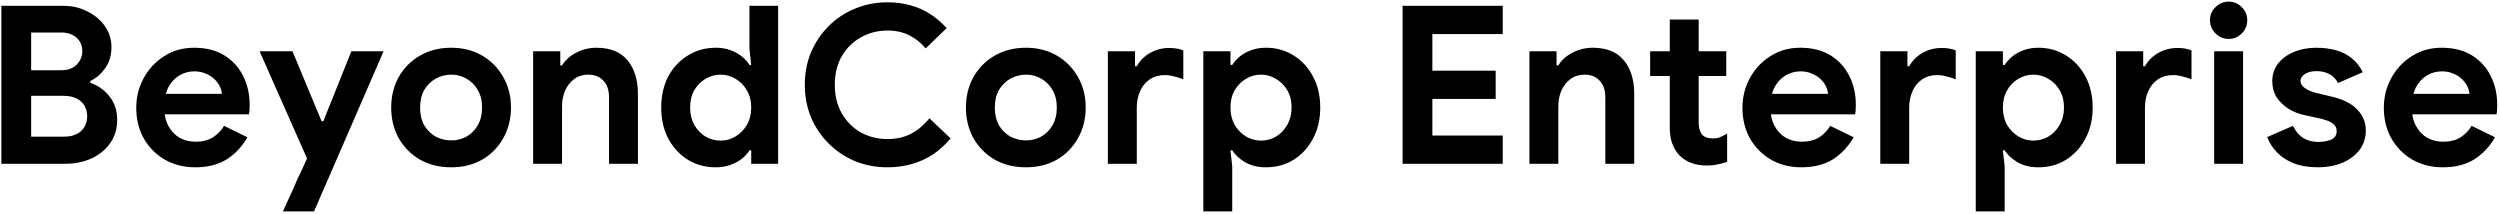 <svg width="748" height="64" viewBox="0 0 748 64" fill="none" xmlns="http://www.w3.org/2000/svg">
<path d="M0.412 49V1.744H18.892C21.62 1.744 24.062 2.316 26.218 3.46C28.418 4.56 30.156 6.034 31.432 7.882C32.708 9.73 33.346 11.798 33.346 14.086C33.346 16.55 32.73 18.64 31.498 20.356C30.31 22.072 28.814 23.37 27.01 24.25V24.778C29.43 25.614 31.366 27 32.818 28.936C34.314 30.828 35.062 33.138 35.062 35.866C35.062 38.55 34.358 40.882 32.95 42.862C31.586 44.798 29.716 46.316 27.34 47.416C25.008 48.472 22.412 49 19.552 49H0.412ZM9.322 28.672V40.882H19.222C20.718 40.882 21.972 40.618 22.984 40.09C23.996 39.562 24.766 38.836 25.294 37.912C25.822 36.988 26.086 35.954 26.086 34.81C26.086 33.622 25.822 32.566 25.294 31.642C24.766 30.718 23.974 29.992 22.918 29.464C21.862 28.936 20.542 28.672 18.958 28.672H9.322ZM9.322 21.016H18.232C19.596 21.016 20.74 20.774 21.664 20.29C22.632 19.762 23.358 19.058 23.842 18.178C24.37 17.298 24.634 16.352 24.634 15.34C24.634 14.284 24.392 13.338 23.908 12.502C23.424 11.666 22.72 11.006 21.796 10.522C20.872 9.994 19.772 9.73 18.496 9.73H9.322V21.016ZM58.39 50.056C55.002 50.056 51.966 49.286 49.282 47.746C46.642 46.206 44.552 44.094 43.012 41.41C41.516 38.726 40.768 35.668 40.768 32.236C40.768 29.024 41.516 26.054 43.012 23.326C44.508 20.598 46.554 18.42 49.15 16.792C51.746 15.12 54.716 14.284 58.06 14.284C61.668 14.284 64.704 15.054 67.168 16.594C69.632 18.134 71.502 20.202 72.778 22.798C74.054 25.35 74.692 28.188 74.692 31.312C74.692 32.016 74.67 32.632 74.626 33.16C74.582 33.644 74.538 33.996 74.494 34.216H49.282C49.458 35.492 49.81 36.614 50.338 37.582C51.174 39.166 52.296 40.376 53.704 41.212C55.156 42.004 56.762 42.4 58.522 42.4C60.59 42.4 62.328 41.96 63.736 41.08C65.144 40.156 66.244 39.012 67.036 37.648L74.032 41.08C72.448 43.852 70.38 46.052 67.828 47.68C65.276 49.264 62.13 50.056 58.39 50.056ZM49.612 28.078H66.376C66.332 27.33 66.112 26.56 65.716 25.768C65.32 24.976 64.77 24.25 64.066 23.59C63.362 22.93 62.504 22.402 61.492 22.006C60.524 21.566 59.402 21.346 58.126 21.346C56.454 21.346 54.914 21.786 53.506 22.666C52.142 23.546 51.064 24.756 50.272 26.296C50.008 26.868 49.788 27.462 49.612 28.078ZM94.634 61.738C94.502 62.046 94.37 62.31 94.238 62.53C94.15 62.794 94.062 63.036 93.974 63.256H84.668C84.844 62.904 85.174 62.156 85.658 61.012C86.186 59.912 86.626 58.966 86.978 58.174C87.242 57.646 87.55 56.964 87.902 56.128C88.254 55.292 88.606 54.456 88.958 53.62C89.354 52.828 89.662 52.212 89.882 51.772L91.862 47.416L77.672 15.34H87.506L96.218 36.262H96.746L105.128 15.34H114.764L97.406 55.336C96.922 56.48 96.482 57.47 96.086 58.306C95.734 59.142 95.448 59.824 95.228 60.352C95.008 60.924 94.81 61.386 94.634 61.738ZM134.999 50.056C131.479 50.056 128.355 49.286 125.627 47.746C122.943 46.162 120.831 44.028 119.291 41.344C117.795 38.616 117.047 35.558 117.047 32.17C117.047 28.782 117.795 25.746 119.291 23.062C120.831 20.334 122.943 18.2 125.627 16.66C128.355 15.076 131.479 14.284 134.999 14.284C138.519 14.284 141.621 15.076 144.305 16.66C146.989 18.244 149.079 20.378 150.575 23.062C152.115 25.746 152.885 28.782 152.885 32.17C152.885 35.558 152.115 38.616 150.575 41.344C149.079 44.028 146.989 46.162 144.305 47.746C141.621 49.286 138.519 50.056 134.999 50.056ZM134.999 42.004C136.671 42.004 138.189 41.63 139.553 40.882C140.961 40.09 142.083 38.968 142.919 37.516C143.799 36.02 144.239 34.238 144.239 32.17C144.239 30.102 143.799 28.342 142.919 26.89C142.083 25.438 140.961 24.316 139.553 23.524C138.189 22.732 136.693 22.336 135.065 22.336C133.393 22.336 131.831 22.732 130.379 23.524C128.971 24.316 127.827 25.438 126.947 26.89C126.111 28.342 125.693 30.102 125.693 32.17C125.693 34.238 126.111 36.02 126.947 37.516C127.827 38.968 128.971 40.09 130.379 40.882C131.831 41.63 133.371 42.004 134.999 42.004ZM159.516 49V15.34H167.634V19.564H168.162C169.174 17.936 170.604 16.66 172.452 15.736C174.3 14.768 176.302 14.284 178.458 14.284C182.594 14.284 185.696 15.538 187.764 18.046C189.832 20.554 190.866 23.898 190.866 28.078V49H182.22V29.134C182.22 26.934 181.648 25.262 180.504 24.118C179.404 22.93 177.886 22.336 175.95 22.336C174.366 22.336 172.98 22.776 171.792 23.656C170.648 24.492 169.746 25.636 169.086 27.088C168.47 28.496 168.162 30.08 168.162 31.84V49H159.516ZM214.14 50.056C211.06 50.056 208.288 49.308 205.824 47.812C203.36 46.272 201.402 44.16 199.95 41.476C198.542 38.792 197.838 35.69 197.838 32.17C197.838 28.65 198.542 25.548 199.95 22.864C201.402 20.18 203.36 18.09 205.824 16.594C208.288 15.054 211.06 14.284 214.14 14.284C215.768 14.284 217.242 14.526 218.562 15.01C219.882 15.494 221.026 16.132 221.994 16.924C222.962 17.716 223.71 18.552 224.238 19.432H224.766L224.238 14.68V1.744H232.818V49H224.766V44.974H224.238C223.71 45.854 222.962 46.69 221.994 47.482C221.026 48.23 219.882 48.846 218.562 49.33C217.242 49.814 215.768 50.056 214.14 50.056ZM215.592 42.07C217.22 42.07 218.716 41.652 220.08 40.816C221.488 39.98 222.61 38.836 223.446 37.384C224.326 35.888 224.766 34.15 224.766 32.17C224.766 30.19 224.326 28.474 223.446 27.022C222.61 25.526 221.488 24.382 220.08 23.59C218.716 22.754 217.22 22.336 215.592 22.336C214.008 22.336 212.512 22.754 211.104 23.59C209.74 24.382 208.618 25.504 207.738 26.956C206.902 28.408 206.484 30.146 206.484 32.17C206.484 34.15 206.902 35.888 207.738 37.384C208.618 38.88 209.74 40.046 211.104 40.882C212.512 41.674 214.008 42.07 215.592 42.07ZM265.545 50.056C262.069 50.056 258.813 49.44 255.777 48.208C252.785 46.932 250.167 45.172 247.923 42.928C245.679 40.684 243.919 38.066 242.643 35.074C241.411 32.082 240.795 28.848 240.795 25.372C240.795 21.896 241.411 18.662 242.643 15.67C243.919 12.678 245.679 10.06 247.923 7.816C250.167 5.572 252.785 3.834 255.777 2.602C258.813 1.326 262.069 0.688 265.545 0.688C268.053 0.688 270.363 0.996 272.475 1.612C274.587 2.184 276.523 3.042 278.283 4.186C280.087 5.33 281.737 6.738 283.233 8.41L276.963 14.482C276.039 13.382 275.005 12.436 273.861 11.644C272.761 10.852 271.529 10.236 270.165 9.796C268.801 9.356 267.283 9.136 265.611 9.136C262.663 9.136 259.979 9.818 257.559 11.182C255.183 12.502 253.291 14.372 251.883 16.792C250.475 19.212 249.771 22.072 249.771 25.372C249.771 28.628 250.475 31.488 251.883 33.952C253.291 36.372 255.183 38.264 257.559 39.628C259.979 40.948 262.663 41.608 265.611 41.608C267.371 41.608 268.999 41.366 270.495 40.882C271.991 40.398 273.355 39.694 274.587 38.77C275.863 37.802 277.029 36.68 278.085 35.404L284.421 41.41C282.881 43.258 281.143 44.842 279.207 46.162C277.271 47.438 275.159 48.406 272.871 49.066C270.583 49.726 268.141 50.056 265.545 50.056ZM306.958 50.056C303.438 50.056 300.314 49.286 297.586 47.746C294.902 46.162 292.79 44.028 291.25 41.344C289.754 38.616 289.006 35.558 289.006 32.17C289.006 28.782 289.754 25.746 291.25 23.062C292.79 20.334 294.902 18.2 297.586 16.66C300.314 15.076 303.438 14.284 306.958 14.284C310.478 14.284 313.58 15.076 316.264 16.66C318.948 18.244 321.038 20.378 322.534 23.062C324.074 25.746 324.844 28.782 324.844 32.17C324.844 35.558 324.074 38.616 322.534 41.344C321.038 44.028 318.948 46.162 316.264 47.746C313.58 49.286 310.478 50.056 306.958 50.056ZM306.958 42.004C308.63 42.004 310.148 41.63 311.512 40.882C312.92 40.09 314.042 38.968 314.878 37.516C315.758 36.02 316.198 34.238 316.198 32.17C316.198 30.102 315.758 28.342 314.878 26.89C314.042 25.438 312.92 24.316 311.512 23.524C310.148 22.732 308.652 22.336 307.024 22.336C305.352 22.336 303.79 22.732 302.338 23.524C300.93 24.316 299.786 25.438 298.906 26.89C298.07 28.342 297.652 30.102 297.652 32.17C297.652 34.238 298.07 36.02 298.906 37.516C299.786 38.968 300.93 40.09 302.338 40.882C303.79 41.63 305.33 42.004 306.958 42.004ZM331.475 49V15.34H339.593V19.828H340.121C340.693 18.772 341.441 17.848 342.365 17.056C343.333 16.22 344.455 15.56 345.731 15.076C347.007 14.592 348.371 14.35 349.823 14.35C350.703 14.35 351.495 14.416 352.199 14.548C352.903 14.68 353.519 14.856 354.047 15.076V23.722C353.123 23.37 352.199 23.084 351.275 22.864C350.395 22.6 349.449 22.468 348.437 22.468C346.721 22.468 345.225 22.908 343.949 23.788C342.717 24.624 341.771 25.79 341.111 27.286C340.451 28.738 340.121 30.388 340.121 32.236V49H331.475ZM360.037 63.256V15.34H368.155V19.432H368.683C369.255 18.552 370.003 17.716 370.927 16.924C371.895 16.132 373.039 15.494 374.359 15.01C375.679 14.526 377.153 14.284 378.781 14.284C381.861 14.284 384.611 15.054 387.031 16.594C389.495 18.09 391.431 20.18 392.839 22.864C394.291 25.548 395.017 28.65 395.017 32.17C395.017 35.69 394.291 38.792 392.839 41.476C391.431 44.16 389.495 46.272 387.031 47.812C384.611 49.308 381.861 50.056 378.781 50.056C376.361 50.056 374.271 49.55 372.511 48.538C370.795 47.482 369.519 46.294 368.683 44.974H368.155L368.683 49.726V63.256H360.037ZM377.263 42.07C378.891 42.07 380.387 41.674 381.751 40.882C383.159 40.046 384.281 38.88 385.117 37.384C385.997 35.888 386.437 34.15 386.437 32.17C386.437 30.146 385.997 28.408 385.117 26.956C384.281 25.504 383.159 24.382 381.751 23.59C380.387 22.754 378.891 22.336 377.263 22.336C375.679 22.336 374.183 22.754 372.775 23.59C371.411 24.382 370.289 25.526 369.409 27.022C368.573 28.474 368.155 30.19 368.155 32.17C368.155 34.15 368.573 35.888 369.409 37.384C370.289 38.836 371.411 39.98 372.775 40.816C374.183 41.652 375.679 42.07 377.263 42.07ZM419.656 49V1.744H449.62V10.192H428.566V21.148H447.508V29.596H428.566V40.552H449.62V49H419.656ZM457.607 49V15.34H465.725V19.564H466.253C467.265 17.936 468.695 16.66 470.543 15.736C472.391 14.768 474.393 14.284 476.549 14.284C480.685 14.284 483.787 15.538 485.855 18.046C487.923 20.554 488.957 23.898 488.957 28.078V49H480.311V29.134C480.311 26.934 479.739 25.262 478.595 24.118C477.495 22.93 475.977 22.336 474.041 22.336C472.457 22.336 471.071 22.776 469.883 23.656C468.739 24.492 467.837 25.636 467.177 27.088C466.561 28.496 466.253 30.08 466.253 31.84V49H457.607ZM493.725 15.34H499.599V5.836H508.245V15.34H516.495V22.732H508.245V36.658C508.245 38.198 508.575 39.386 509.235 40.222C509.895 41.014 510.995 41.41 512.535 41.41C513.415 41.41 514.141 41.278 514.713 41.014C515.329 40.75 516.011 40.398 516.759 39.958V48.406C515.835 48.758 514.867 49.022 513.855 49.198C512.887 49.418 511.853 49.528 510.753 49.528C507.277 49.528 504.549 48.538 502.569 46.558C500.589 44.534 499.599 41.762 499.599 38.242V22.732H493.725V15.34ZM538.961 50.056C535.573 50.056 532.537 49.286 529.853 47.746C527.213 46.206 525.123 44.094 523.583 41.41C522.087 38.726 521.339 35.668 521.339 32.236C521.339 29.024 522.087 26.054 523.583 23.326C525.079 20.598 527.125 18.42 529.721 16.792C532.317 15.12 535.287 14.284 538.631 14.284C542.239 14.284 545.275 15.054 547.739 16.594C550.203 18.134 552.073 20.202 553.349 22.798C554.625 25.35 555.263 28.188 555.263 31.312C555.263 32.016 555.241 32.632 555.197 33.16C555.153 33.644 555.109 33.996 555.065 34.216H529.853C530.029 35.492 530.381 36.614 530.909 37.582C531.745 39.166 532.867 40.376 534.275 41.212C535.727 42.004 537.333 42.4 539.093 42.4C541.161 42.4 542.899 41.96 544.307 41.08C545.715 40.156 546.815 39.012 547.607 37.648L554.603 41.08C553.019 43.852 550.951 46.052 548.399 47.68C545.847 49.264 542.701 50.056 538.961 50.056ZM530.183 28.078H546.947C546.903 27.33 546.683 26.56 546.287 25.768C545.891 24.976 545.341 24.25 544.637 23.59C543.933 22.93 543.075 22.402 542.063 22.006C541.095 21.566 539.973 21.346 538.697 21.346C537.025 21.346 535.485 21.786 534.077 22.666C532.713 23.546 531.635 24.756 530.843 26.296C530.579 26.868 530.359 27.462 530.183 28.078ZM562.583 49V15.34H570.701V19.828H571.229C571.801 18.772 572.549 17.848 573.473 17.056C574.441 16.22 575.563 15.56 576.839 15.076C578.115 14.592 579.479 14.35 580.931 14.35C581.811 14.35 582.603 14.416 583.307 14.548C584.011 14.68 584.627 14.856 585.155 15.076V23.722C584.231 23.37 583.307 23.084 582.383 22.864C581.503 22.6 580.557 22.468 579.545 22.468C577.829 22.468 576.333 22.908 575.057 23.788C573.825 24.624 572.879 25.79 572.219 27.286C571.559 28.738 571.229 30.388 571.229 32.236V49H562.583ZM591.145 63.256V15.34H599.263V19.432H599.791C600.363 18.552 601.111 17.716 602.035 16.924C603.003 16.132 604.147 15.494 605.467 15.01C606.787 14.526 608.261 14.284 609.889 14.284C612.969 14.284 615.719 15.054 618.139 16.594C620.603 18.09 622.539 20.18 623.947 22.864C625.399 25.548 626.125 28.65 626.125 32.17C626.125 35.69 625.399 38.792 623.947 41.476C622.539 44.16 620.603 46.272 618.139 47.812C615.719 49.308 612.969 50.056 609.889 50.056C607.469 50.056 605.379 49.55 603.619 48.538C601.903 47.482 600.627 46.294 599.791 44.974H599.263L599.791 49.726V63.256H591.145ZM608.371 42.07C609.999 42.07 611.495 41.674 612.859 40.882C614.267 40.046 615.389 38.88 616.225 37.384C617.105 35.888 617.545 34.15 617.545 32.17C617.545 30.146 617.105 28.408 616.225 26.956C615.389 25.504 614.267 24.382 612.859 23.59C611.495 22.754 609.999 22.336 608.371 22.336C606.787 22.336 605.291 22.754 603.883 23.59C602.519 24.382 601.397 25.526 600.517 27.022C599.681 28.474 599.263 30.19 599.263 32.17C599.263 34.15 599.681 35.888 600.517 37.384C601.397 38.836 602.519 39.98 603.883 40.816C605.291 41.652 606.787 42.07 608.371 42.07ZM633.126 49V15.34H641.244V19.828H641.772C642.344 18.772 643.092 17.848 644.016 17.056C644.984 16.22 646.106 15.56 647.382 15.076C648.658 14.592 650.022 14.35 651.474 14.35C652.354 14.35 653.146 14.416 653.85 14.548C654.554 14.68 655.17 14.856 655.698 15.076V23.722C654.774 23.37 653.85 23.084 652.926 22.864C652.046 22.6 651.1 22.468 650.088 22.468C648.372 22.468 646.876 22.908 645.6 23.788C644.368 24.624 643.422 25.79 642.762 27.286C642.102 28.738 641.772 30.388 641.772 32.236V49H633.126ZM662.48 49V15.34H671.126V49H662.48ZM666.836 11.644C665.296 11.644 663.976 11.094 662.876 9.994C661.776 8.894 661.226 7.574 661.226 6.034C661.226 4.494 661.776 3.196 662.876 2.14C663.976 1.04 665.296 0.49 666.836 0.49C668.376 0.49 669.674 1.04 670.73 2.14C671.83 3.196 672.38 4.494 672.38 6.034C672.38 7.574 671.83 8.894 670.73 9.994C669.674 11.094 668.376 11.644 666.836 11.644ZM693.591 50.056C690.687 50.056 688.201 49.638 686.133 48.802C684.109 47.966 682.459 46.866 681.183 45.502C679.907 44.138 678.961 42.642 678.345 41.014L686.067 37.648C686.815 39.232 687.827 40.442 689.103 41.278C690.379 42.07 691.875 42.466 693.591 42.466C694.999 42.466 696.275 42.246 697.419 41.806C698.563 41.322 699.135 40.464 699.135 39.232C699.135 38.352 698.827 37.67 698.211 37.186C697.639 36.658 696.913 36.262 696.033 35.998C695.153 35.69 694.251 35.448 693.327 35.272L689.367 34.414C687.739 34.062 686.199 33.446 684.747 32.566C683.295 31.642 682.107 30.498 681.183 29.134C680.303 27.726 679.863 26.12 679.863 24.316C679.863 22.292 680.435 20.532 681.579 19.036C682.767 17.54 684.351 16.374 686.331 15.538C688.355 14.702 690.577 14.284 692.997 14.284C695.241 14.284 697.265 14.548 699.069 15.076C700.873 15.604 702.435 16.418 703.755 17.518C705.075 18.574 706.131 19.938 706.923 21.61L699.531 24.844C698.827 23.524 697.903 22.6 696.759 22.072C695.659 21.544 694.471 21.28 693.195 21.28C691.699 21.28 690.511 21.566 689.631 22.138C688.751 22.71 688.311 23.392 688.311 24.184C688.311 25.02 688.751 25.746 689.631 26.362C690.511 26.978 691.567 27.44 692.799 27.748L697.749 28.936C701.093 29.728 703.601 31.004 705.273 32.764C706.989 34.524 707.847 36.636 707.847 39.1C707.847 41.3 707.209 43.236 705.933 44.908C704.657 46.536 702.941 47.812 700.785 48.736C698.629 49.616 696.231 50.056 693.591 50.056ZM730.866 50.056C727.478 50.056 724.442 49.286 721.758 47.746C719.118 46.206 717.028 44.094 715.488 41.41C713.992 38.726 713.244 35.668 713.244 32.236C713.244 29.024 713.992 26.054 715.488 23.326C716.984 20.598 719.03 18.42 721.626 16.792C724.222 15.12 727.192 14.284 730.536 14.284C734.144 14.284 737.18 15.054 739.644 16.594C742.108 18.134 743.978 20.202 745.254 22.798C746.53 25.35 747.168 28.188 747.168 31.312C747.168 32.016 747.146 32.632 747.102 33.16C747.058 33.644 747.014 33.996 746.97 34.216H721.758C721.934 35.492 722.286 36.614 722.814 37.582C723.65 39.166 724.772 40.376 726.18 41.212C727.632 42.004 729.238 42.4 730.998 42.4C733.066 42.4 734.804 41.96 736.212 41.08C737.62 40.156 738.72 39.012 739.512 37.648L746.508 41.08C744.924 43.852 742.856 46.052 740.304 47.68C737.752 49.264 734.606 50.056 730.866 50.056ZM722.088 28.078H738.852C738.808 27.33 738.588 26.56 738.192 25.768C737.796 24.976 737.246 24.25 736.542 23.59C735.838 22.93 734.98 22.402 733.968 22.006C733 21.566 731.878 21.346 730.602 21.346C728.93 21.346 727.39 21.786 725.982 22.666C724.618 23.546 723.54 24.756 722.748 26.296C722.484 26.868 722.264 27.462 722.088 28.078Z" fill="black"/>
</svg>